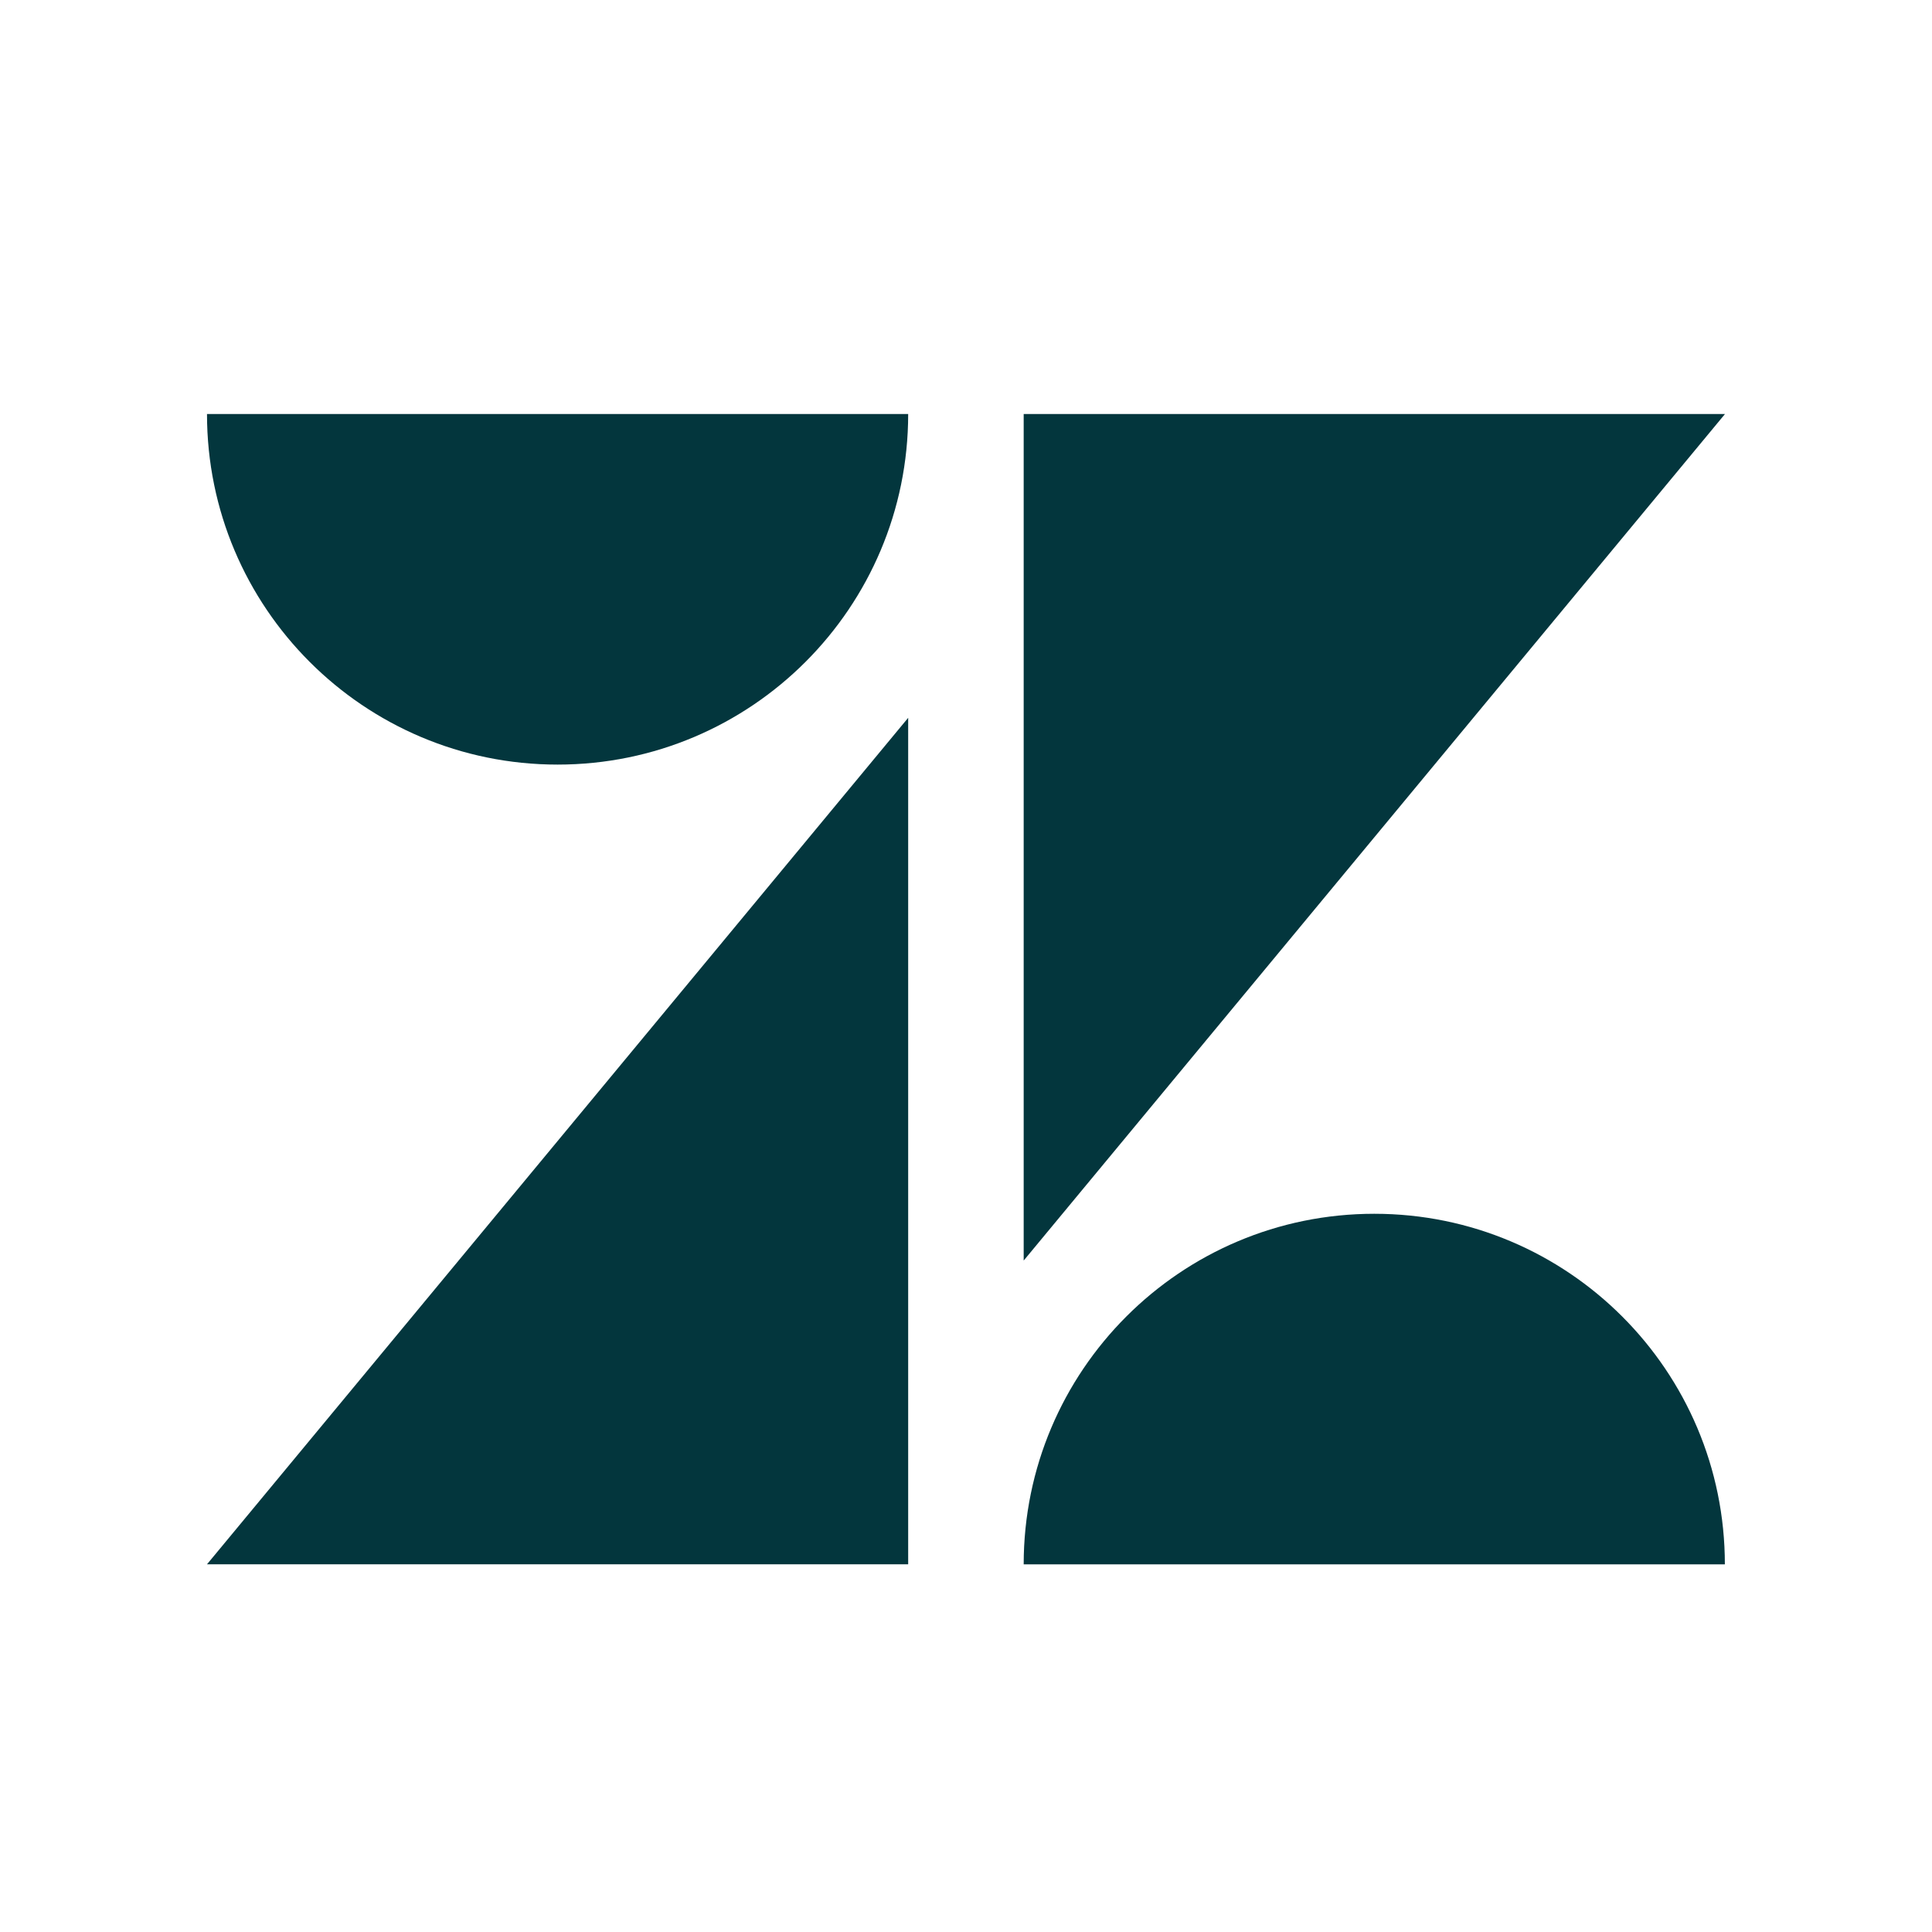 <?xml version="1.0" encoding="UTF-8"?>
<svg width="28px" height="28px" viewBox="0 0 28 28" version="1.1" xmlns="http://www.w3.org/2000/svg" xmlns:xlink="http://www.w3.org/1999/xlink">
    <title>ic-Zendesk</title>
    <g id="Page-1" stroke="none" stroke-width="1" fill="none" fill-rule="evenodd">
        <g id="ic-Zendesk">
            <rect id="Rectangle" x="0" y="0" width="28" height="28"></rect>
            <g id="Zendesk_logo" transform="translate(3, 6)" fill="#03363D" fill-rule="nonzero">
                <path d="M10.162,4.403 L10.162,16.671 L0,16.671 L10.162,4.403 Z M10.162,0 C10.162,2.806 7.887,5.081 5.081,5.081 C2.275,5.081 0,2.806 0,0 L10.162,0 Z M11.836,16.672 C11.836,13.866 14.111,11.591 16.917,11.591 C19.723,11.591 21.998,13.866 21.998,16.672 L11.836,16.672 L11.836,16.672 Z M11.836,12.27 L11.836,0 L22,0 L11.836,12.269 L11.836,12.27 Z" id="Shape"></path>
            </g>
        </g>
    </g>
</svg>